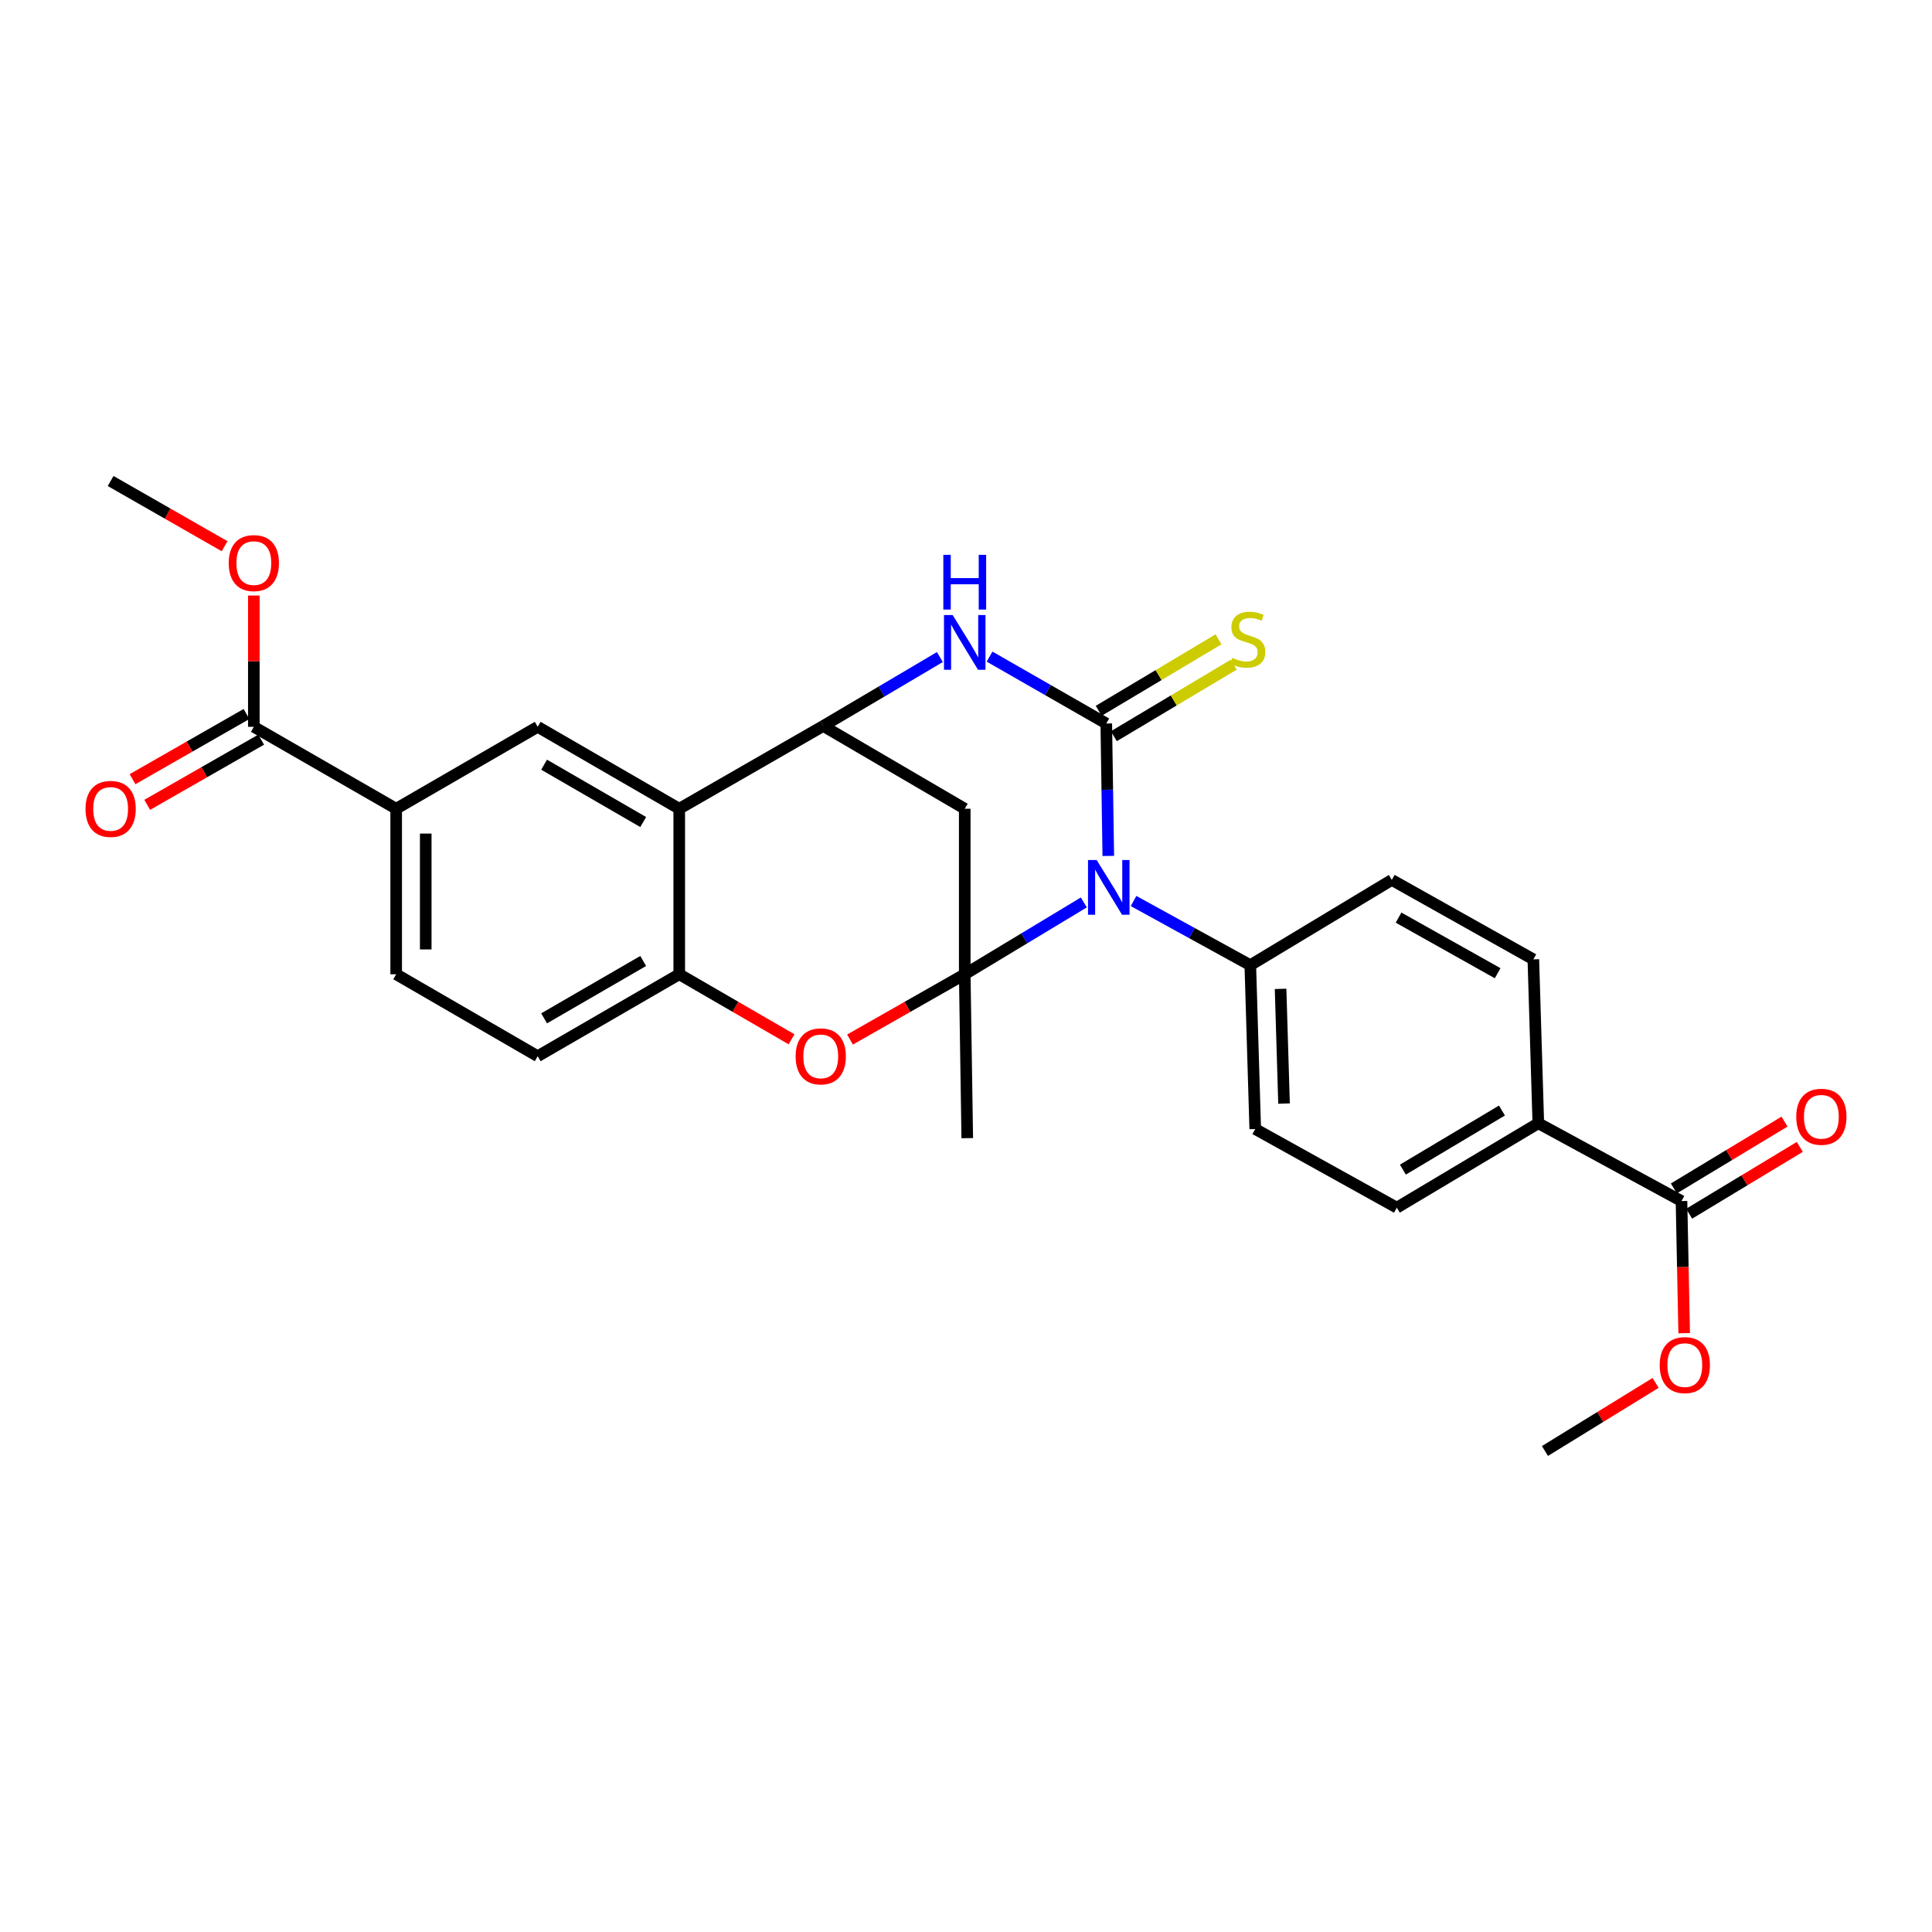 <?xml version='1.0' encoding='iso-8859-1'?>
<svg version='1.1' baseProfile='full'
              xmlns='http://www.w3.org/2000/svg'
                      xmlns:rdkit='http://www.rdkit.org/xml'
                      xmlns:xlink='http://www.w3.org/1999/xlink'
                  xml:space='preserve'
width='1000px' height='1000px' viewBox='0 0 1000 1000'>
<!-- END OF HEADER -->
<rect style='opacity:1.0;fill:#FFFFFF;stroke:none' width='1000' height='1000' x='0' y='0'> </rect>
<path class='bond-0' d='M 560.982,467.098 L 530.164,485.686' style='fill:none;fill-rule:evenodd;stroke:#0000FF;stroke-width:6px;stroke-linecap:butt;stroke-linejoin:miter;stroke-opacity:1' />
<path class='bond-0' d='M 530.164,485.686 L 499.346,504.275' style='fill:none;fill-rule:evenodd;stroke:#000000;stroke-width:6px;stroke-linecap:butt;stroke-linejoin:miter;stroke-opacity:1' />
<path class='bond-1' d='M 573.65,443.026 L 573.128,408.757' style='fill:none;fill-rule:evenodd;stroke:#0000FF;stroke-width:6px;stroke-linecap:butt;stroke-linejoin:miter;stroke-opacity:1' />
<path class='bond-1' d='M 573.128,408.757 L 572.606,374.488' style='fill:none;fill-rule:evenodd;stroke:#000000;stroke-width:6px;stroke-linecap:butt;stroke-linejoin:miter;stroke-opacity:1' />
<path class='bond-10' d='M 586.728,466.36 L 616.939,482.967' style='fill:none;fill-rule:evenodd;stroke:#0000FF;stroke-width:6px;stroke-linecap:butt;stroke-linejoin:miter;stroke-opacity:1' />
<path class='bond-10' d='M 616.939,482.967 L 647.151,499.575' style='fill:none;fill-rule:evenodd;stroke:#000000;stroke-width:6px;stroke-linecap:butt;stroke-linejoin:miter;stroke-opacity:1' />
<path class='bond-4' d='M 499.346,504.275 L 469.654,521.174' style='fill:none;fill-rule:evenodd;stroke:#000000;stroke-width:6px;stroke-linecap:butt;stroke-linejoin:miter;stroke-opacity:1' />
<path class='bond-4' d='M 469.654,521.174 L 439.962,538.074' style='fill:none;fill-rule:evenodd;stroke:#FF0000;stroke-width:6px;stroke-linecap:butt;stroke-linejoin:miter;stroke-opacity:1' />
<path class='bond-5' d='M 499.346,504.275 L 499.346,418.606' style='fill:none;fill-rule:evenodd;stroke:#000000;stroke-width:6px;stroke-linecap:butt;stroke-linejoin:miter;stroke-opacity:1' />
<path class='bond-23' d='M 499.346,504.275 L 500.654,589.111' style='fill:none;fill-rule:evenodd;stroke:#000000;stroke-width:6px;stroke-linecap:butt;stroke-linejoin:miter;stroke-opacity:1' />
<path class='bond-2' d='M 572.606,374.488 L 542.402,357.174' style='fill:none;fill-rule:evenodd;stroke:#000000;stroke-width:6px;stroke-linecap:butt;stroke-linejoin:miter;stroke-opacity:1' />
<path class='bond-2' d='M 542.402,357.174 L 512.197,339.861' style='fill:none;fill-rule:evenodd;stroke:#0000FF;stroke-width:6px;stroke-linecap:butt;stroke-linejoin:miter;stroke-opacity:1' />
<path class='bond-12' d='M 576.526,381.056 L 607.542,362.547' style='fill:none;fill-rule:evenodd;stroke:#000000;stroke-width:6px;stroke-linecap:butt;stroke-linejoin:miter;stroke-opacity:1' />
<path class='bond-12' d='M 607.542,362.547 L 638.558,344.037' style='fill:none;fill-rule:evenodd;stroke:#CCCC00;stroke-width:6px;stroke-linecap:butt;stroke-linejoin:miter;stroke-opacity:1' />
<path class='bond-12' d='M 568.687,367.919 L 599.702,349.41' style='fill:none;fill-rule:evenodd;stroke:#000000;stroke-width:6px;stroke-linecap:butt;stroke-linejoin:miter;stroke-opacity:1' />
<path class='bond-12' d='M 599.702,349.41 L 630.718,330.901' style='fill:none;fill-rule:evenodd;stroke:#CCCC00;stroke-width:6px;stroke-linecap:butt;stroke-linejoin:miter;stroke-opacity:1' />
<path class='bond-3' d='M 486.479,340.095 L 456.29,357.929' style='fill:none;fill-rule:evenodd;stroke:#0000FF;stroke-width:6px;stroke-linecap:butt;stroke-linejoin:miter;stroke-opacity:1' />
<path class='bond-3' d='M 456.29,357.929 L 426.102,375.763' style='fill:none;fill-rule:evenodd;stroke:#000000;stroke-width:6px;stroke-linecap:butt;stroke-linejoin:miter;stroke-opacity:1' />
<path class='bond-6' d='M 426.102,375.763 L 351.575,418.606' style='fill:none;fill-rule:evenodd;stroke:#000000;stroke-width:6px;stroke-linecap:butt;stroke-linejoin:miter;stroke-opacity:1' />
<path class='bond-28' d='M 426.102,375.763 L 499.346,418.606' style='fill:none;fill-rule:evenodd;stroke:#000000;stroke-width:6px;stroke-linecap:butt;stroke-linejoin:miter;stroke-opacity:1' />
<path class='bond-7' d='M 409.702,537.939 L 380.638,521.107' style='fill:none;fill-rule:evenodd;stroke:#FF0000;stroke-width:6px;stroke-linecap:butt;stroke-linejoin:miter;stroke-opacity:1' />
<path class='bond-7' d='M 380.638,521.107 L 351.575,504.275' style='fill:none;fill-rule:evenodd;stroke:#000000;stroke-width:6px;stroke-linecap:butt;stroke-linejoin:miter;stroke-opacity:1' />
<path class='bond-8' d='M 351.575,418.606 L 278.305,376.205' style='fill:none;fill-rule:evenodd;stroke:#000000;stroke-width:6px;stroke-linecap:butt;stroke-linejoin:miter;stroke-opacity:1' />
<path class='bond-8' d='M 332.922,425.486 L 281.633,395.805' style='fill:none;fill-rule:evenodd;stroke:#000000;stroke-width:6px;stroke-linecap:butt;stroke-linejoin:miter;stroke-opacity:1' />
<path class='bond-30' d='M 351.575,418.606 L 351.575,504.275' style='fill:none;fill-rule:evenodd;stroke:#000000;stroke-width:6px;stroke-linecap:butt;stroke-linejoin:miter;stroke-opacity:1' />
<path class='bond-15' d='M 351.575,504.275 L 278.305,546.693' style='fill:none;fill-rule:evenodd;stroke:#000000;stroke-width:6px;stroke-linecap:butt;stroke-linejoin:miter;stroke-opacity:1' />
<path class='bond-15' d='M 332.919,497.398 L 281.631,527.091' style='fill:none;fill-rule:evenodd;stroke:#000000;stroke-width:6px;stroke-linecap:butt;stroke-linejoin:miter;stroke-opacity:1' />
<path class='bond-9' d='M 278.305,376.205 L 205.061,418.606' style='fill:none;fill-rule:evenodd;stroke:#000000;stroke-width:6px;stroke-linecap:butt;stroke-linejoin:miter;stroke-opacity:1' />
<path class='bond-11' d='M 205.061,418.606 L 131.384,376.205' style='fill:none;fill-rule:evenodd;stroke:#000000;stroke-width:6px;stroke-linecap:butt;stroke-linejoin:miter;stroke-opacity:1' />
<path class='bond-31' d='M 205.061,418.606 L 205.061,504.275' style='fill:none;fill-rule:evenodd;stroke:#000000;stroke-width:6px;stroke-linecap:butt;stroke-linejoin:miter;stroke-opacity:1' />
<path class='bond-31' d='M 220.36,431.456 L 220.36,491.425' style='fill:none;fill-rule:evenodd;stroke:#000000;stroke-width:6px;stroke-linecap:butt;stroke-linejoin:miter;stroke-opacity:1' />
<path class='bond-19' d='M 647.151,499.575 L 720.394,455.449' style='fill:none;fill-rule:evenodd;stroke:#000000;stroke-width:6px;stroke-linecap:butt;stroke-linejoin:miter;stroke-opacity:1' />
<path class='bond-20' d='M 647.151,499.575 L 649.709,584.386' style='fill:none;fill-rule:evenodd;stroke:#000000;stroke-width:6px;stroke-linecap:butt;stroke-linejoin:miter;stroke-opacity:1' />
<path class='bond-20' d='M 662.825,511.835 L 664.616,571.203' style='fill:none;fill-rule:evenodd;stroke:#000000;stroke-width:6px;stroke-linecap:butt;stroke-linejoin:miter;stroke-opacity:1' />
<path class='bond-16' d='M 127.586,369.565 L 98.094,386.437' style='fill:none;fill-rule:evenodd;stroke:#000000;stroke-width:6px;stroke-linecap:butt;stroke-linejoin:miter;stroke-opacity:1' />
<path class='bond-16' d='M 98.094,386.437 L 68.602,403.308' style='fill:none;fill-rule:evenodd;stroke:#FF0000;stroke-width:6px;stroke-linecap:butt;stroke-linejoin:miter;stroke-opacity:1' />
<path class='bond-16' d='M 135.182,382.844 L 105.69,399.715' style='fill:none;fill-rule:evenodd;stroke:#000000;stroke-width:6px;stroke-linecap:butt;stroke-linejoin:miter;stroke-opacity:1' />
<path class='bond-16' d='M 105.69,399.715 L 76.198,416.587' style='fill:none;fill-rule:evenodd;stroke:#FF0000;stroke-width:6px;stroke-linecap:butt;stroke-linejoin:miter;stroke-opacity:1' />
<path class='bond-24' d='M 131.384,376.205 L 131.384,342.231' style='fill:none;fill-rule:evenodd;stroke:#000000;stroke-width:6px;stroke-linecap:butt;stroke-linejoin:miter;stroke-opacity:1' />
<path class='bond-24' d='M 131.384,342.231 L 131.384,308.257' style='fill:none;fill-rule:evenodd;stroke:#FF0000;stroke-width:6px;stroke-linecap:butt;stroke-linejoin:miter;stroke-opacity:1' />
<path class='bond-13' d='M 870.341,621.671 L 796.23,581.394' style='fill:none;fill-rule:evenodd;stroke:#000000;stroke-width:6px;stroke-linecap:butt;stroke-linejoin:miter;stroke-opacity:1' />
<path class='bond-17' d='M 874.295,628.219 L 902.935,610.927' style='fill:none;fill-rule:evenodd;stroke:#000000;stroke-width:6px;stroke-linecap:butt;stroke-linejoin:miter;stroke-opacity:1' />
<path class='bond-17' d='M 902.935,610.927 L 931.574,593.634' style='fill:none;fill-rule:evenodd;stroke:#FF0000;stroke-width:6px;stroke-linecap:butt;stroke-linejoin:miter;stroke-opacity:1' />
<path class='bond-17' d='M 866.388,615.123 L 895.027,597.831' style='fill:none;fill-rule:evenodd;stroke:#000000;stroke-width:6px;stroke-linecap:butt;stroke-linejoin:miter;stroke-opacity:1' />
<path class='bond-17' d='M 895.027,597.831 L 923.667,580.538' style='fill:none;fill-rule:evenodd;stroke:#FF0000;stroke-width:6px;stroke-linecap:butt;stroke-linejoin:miter;stroke-opacity:1' />
<path class='bond-25' d='M 870.341,621.671 L 871.033,655.86' style='fill:none;fill-rule:evenodd;stroke:#000000;stroke-width:6px;stroke-linecap:butt;stroke-linejoin:miter;stroke-opacity:1' />
<path class='bond-25' d='M 871.033,655.86 L 871.725,690.049' style='fill:none;fill-rule:evenodd;stroke:#FF0000;stroke-width:6px;stroke-linecap:butt;stroke-linejoin:miter;stroke-opacity:1' />
<path class='bond-14' d='M 796.23,581.394 L 722.987,625.087' style='fill:none;fill-rule:evenodd;stroke:#000000;stroke-width:6px;stroke-linecap:butt;stroke-linejoin:miter;stroke-opacity:1' />
<path class='bond-14' d='M 777.406,574.81 L 726.136,605.395' style='fill:none;fill-rule:evenodd;stroke:#000000;stroke-width:6px;stroke-linecap:butt;stroke-linejoin:miter;stroke-opacity:1' />
<path class='bond-29' d='M 796.23,581.394 L 793.655,496.566' style='fill:none;fill-rule:evenodd;stroke:#000000;stroke-width:6px;stroke-linecap:butt;stroke-linejoin:miter;stroke-opacity:1' />
<path class='bond-18' d='M 278.305,546.693 L 205.061,504.275' style='fill:none;fill-rule:evenodd;stroke:#000000;stroke-width:6px;stroke-linecap:butt;stroke-linejoin:miter;stroke-opacity:1' />
<path class='bond-22' d='M 720.394,455.449 L 793.655,496.566' style='fill:none;fill-rule:evenodd;stroke:#000000;stroke-width:6px;stroke-linecap:butt;stroke-linejoin:miter;stroke-opacity:1' />
<path class='bond-22' d='M 723.896,474.957 L 775.179,503.739' style='fill:none;fill-rule:evenodd;stroke:#000000;stroke-width:6px;stroke-linecap:butt;stroke-linejoin:miter;stroke-opacity:1' />
<path class='bond-21' d='M 649.709,584.386 L 722.987,625.087' style='fill:none;fill-rule:evenodd;stroke:#000000;stroke-width:6px;stroke-linecap:butt;stroke-linejoin:miter;stroke-opacity:1' />
<path class='bond-27' d='M 116.249,282.717 L 86.757,265.842' style='fill:none;fill-rule:evenodd;stroke:#FF0000;stroke-width:6px;stroke-linecap:butt;stroke-linejoin:miter;stroke-opacity:1' />
<path class='bond-27' d='M 86.757,265.842 L 57.265,248.967' style='fill:none;fill-rule:evenodd;stroke:#000000;stroke-width:6px;stroke-linecap:butt;stroke-linejoin:miter;stroke-opacity:1' />
<path class='bond-26' d='M 856.933,715.796 L 828.298,733.415' style='fill:none;fill-rule:evenodd;stroke:#FF0000;stroke-width:6px;stroke-linecap:butt;stroke-linejoin:miter;stroke-opacity:1' />
<path class='bond-26' d='M 828.298,733.415 L 799.664,751.033' style='fill:none;fill-rule:evenodd;stroke:#000000;stroke-width:6px;stroke-linecap:butt;stroke-linejoin:miter;stroke-opacity:1' />
<path  class='atom-0' d='M 567.638 445.147
L 576.918 460.147
Q 577.838 461.627, 579.318 464.307
Q 580.798 466.987, 580.878 467.147
L 580.878 445.147
L 584.638 445.147
L 584.638 473.467
L 580.758 473.467
L 570.798 457.067
Q 569.638 455.147, 568.398 452.947
Q 567.198 450.747, 566.838 450.067
L 566.838 473.467
L 563.158 473.467
L 563.158 445.147
L 567.638 445.147
' fill='#0000FF'/>
<path  class='atom-3' d='M 493.086 318.334
L 502.366 333.334
Q 503.286 334.814, 504.766 337.494
Q 506.246 340.174, 506.326 340.334
L 506.326 318.334
L 510.086 318.334
L 510.086 346.654
L 506.206 346.654
L 496.246 330.254
Q 495.086 328.334, 493.846 326.134
Q 492.646 323.934, 492.286 323.254
L 492.286 346.654
L 488.606 346.654
L 488.606 318.334
L 493.086 318.334
' fill='#0000FF'/>
<path  class='atom-3' d='M 488.266 287.182
L 492.106 287.182
L 492.106 299.222
L 506.586 299.222
L 506.586 287.182
L 510.426 287.182
L 510.426 315.502
L 506.586 315.502
L 506.586 302.422
L 492.106 302.422
L 492.106 315.502
L 488.266 315.502
L 488.266 287.182
' fill='#0000FF'/>
<path  class='atom-5' d='M 411.818 546.773
Q 411.818 539.973, 415.178 536.173
Q 418.538 532.373, 424.818 532.373
Q 431.098 532.373, 434.458 536.173
Q 437.818 539.973, 437.818 546.773
Q 437.818 553.653, 434.418 557.573
Q 431.018 561.453, 424.818 561.453
Q 418.578 561.453, 415.178 557.573
Q 411.818 553.693, 411.818 546.773
M 424.818 558.253
Q 429.138 558.253, 431.458 555.373
Q 433.818 552.453, 433.818 546.773
Q 433.818 541.213, 431.458 538.413
Q 429.138 535.573, 424.818 535.573
Q 420.498 535.573, 418.138 538.373
Q 415.818 541.173, 415.818 546.773
Q 415.818 552.493, 418.138 555.373
Q 420.498 558.253, 424.818 558.253
' fill='#FF0000'/>
<path  class='atom-13' d='M 637.85 340.498
Q 638.17 340.618, 639.49 341.178
Q 640.81 341.738, 642.25 342.098
Q 643.73 342.418, 645.17 342.418
Q 647.85 342.418, 649.41 341.138
Q 650.97 339.818, 650.97 337.538
Q 650.97 335.978, 650.17 335.018
Q 649.41 334.058, 648.21 333.538
Q 647.01 333.018, 645.01 332.418
Q 642.49 331.658, 640.97 330.938
Q 639.49 330.218, 638.41 328.698
Q 637.37 327.178, 637.37 324.618
Q 637.37 321.058, 639.77 318.858
Q 642.21 316.658, 647.01 316.658
Q 650.29 316.658, 654.01 318.218
L 653.09 321.298
Q 649.69 319.898, 647.13 319.898
Q 644.37 319.898, 642.85 321.058
Q 641.33 322.178, 641.37 324.138
Q 641.37 325.658, 642.13 326.578
Q 642.93 327.498, 644.05 328.018
Q 645.21 328.538, 647.13 329.138
Q 649.69 329.938, 651.21 330.738
Q 652.73 331.538, 653.81 333.178
Q 654.93 334.778, 654.93 337.538
Q 654.93 341.458, 652.29 343.578
Q 649.69 345.658, 645.33 345.658
Q 642.81 345.658, 640.89 345.098
Q 639.01 344.578, 636.77 343.658
L 637.85 340.498
' fill='#CCCC00'/>
<path  class='atom-17' d='M 44.265 418.686
Q 44.265 411.886, 47.625 408.086
Q 50.985 404.286, 57.265 404.286
Q 63.545 404.286, 66.905 408.086
Q 70.265 411.886, 70.265 418.686
Q 70.265 425.566, 66.865 429.486
Q 63.465 433.366, 57.265 433.366
Q 51.025 433.366, 47.625 429.486
Q 44.265 425.606, 44.265 418.686
M 57.265 430.166
Q 61.585 430.166, 63.905 427.286
Q 66.265 424.366, 66.265 418.686
Q 66.265 413.126, 63.905 410.326
Q 61.585 407.486, 57.265 407.486
Q 52.945 407.486, 50.585 410.286
Q 48.265 413.086, 48.265 418.686
Q 48.265 424.406, 50.585 427.286
Q 52.945 430.166, 57.265 430.166
' fill='#FF0000'/>
<path  class='atom-18' d='M 929.735 578.041
Q 929.735 571.241, 933.095 567.441
Q 936.455 563.641, 942.735 563.641
Q 949.015 563.641, 952.375 567.441
Q 955.735 571.241, 955.735 578.041
Q 955.735 584.921, 952.335 588.841
Q 948.935 592.721, 942.735 592.721
Q 936.495 592.721, 933.095 588.841
Q 929.735 584.961, 929.735 578.041
M 942.735 589.521
Q 947.055 589.521, 949.375 586.641
Q 951.735 583.721, 951.735 578.041
Q 951.735 572.481, 949.375 569.681
Q 947.055 566.841, 942.735 566.841
Q 938.415 566.841, 936.055 569.641
Q 933.735 572.441, 933.735 578.041
Q 933.735 583.761, 936.055 586.641
Q 938.415 589.521, 942.735 589.521
' fill='#FF0000'/>
<path  class='atom-25' d='M 118.384 291.457
Q 118.384 284.657, 121.744 280.857
Q 125.104 277.057, 131.384 277.057
Q 137.664 277.057, 141.024 280.857
Q 144.384 284.657, 144.384 291.457
Q 144.384 298.337, 140.984 302.257
Q 137.584 306.137, 131.384 306.137
Q 125.144 306.137, 121.744 302.257
Q 118.384 298.377, 118.384 291.457
M 131.384 302.937
Q 135.704 302.937, 138.024 300.057
Q 140.384 297.137, 140.384 291.457
Q 140.384 285.897, 138.024 283.097
Q 135.704 280.257, 131.384 280.257
Q 127.064 280.257, 124.704 283.057
Q 122.384 285.857, 122.384 291.457
Q 122.384 297.177, 124.704 300.057
Q 127.064 302.937, 131.384 302.937
' fill='#FF0000'/>
<path  class='atom-26' d='M 859.058 706.57
Q 859.058 699.77, 862.418 695.97
Q 865.778 692.17, 872.058 692.17
Q 878.338 692.17, 881.698 695.97
Q 885.058 699.77, 885.058 706.57
Q 885.058 713.45, 881.658 717.37
Q 878.258 721.25, 872.058 721.25
Q 865.818 721.25, 862.418 717.37
Q 859.058 713.49, 859.058 706.57
M 872.058 718.05
Q 876.378 718.05, 878.698 715.17
Q 881.058 712.25, 881.058 706.57
Q 881.058 701.01, 878.698 698.21
Q 876.378 695.37, 872.058 695.37
Q 867.738 695.37, 865.378 698.17
Q 863.058 700.97, 863.058 706.57
Q 863.058 712.29, 865.378 715.17
Q 867.738 718.05, 872.058 718.05
' fill='#FF0000'/>
</svg>
